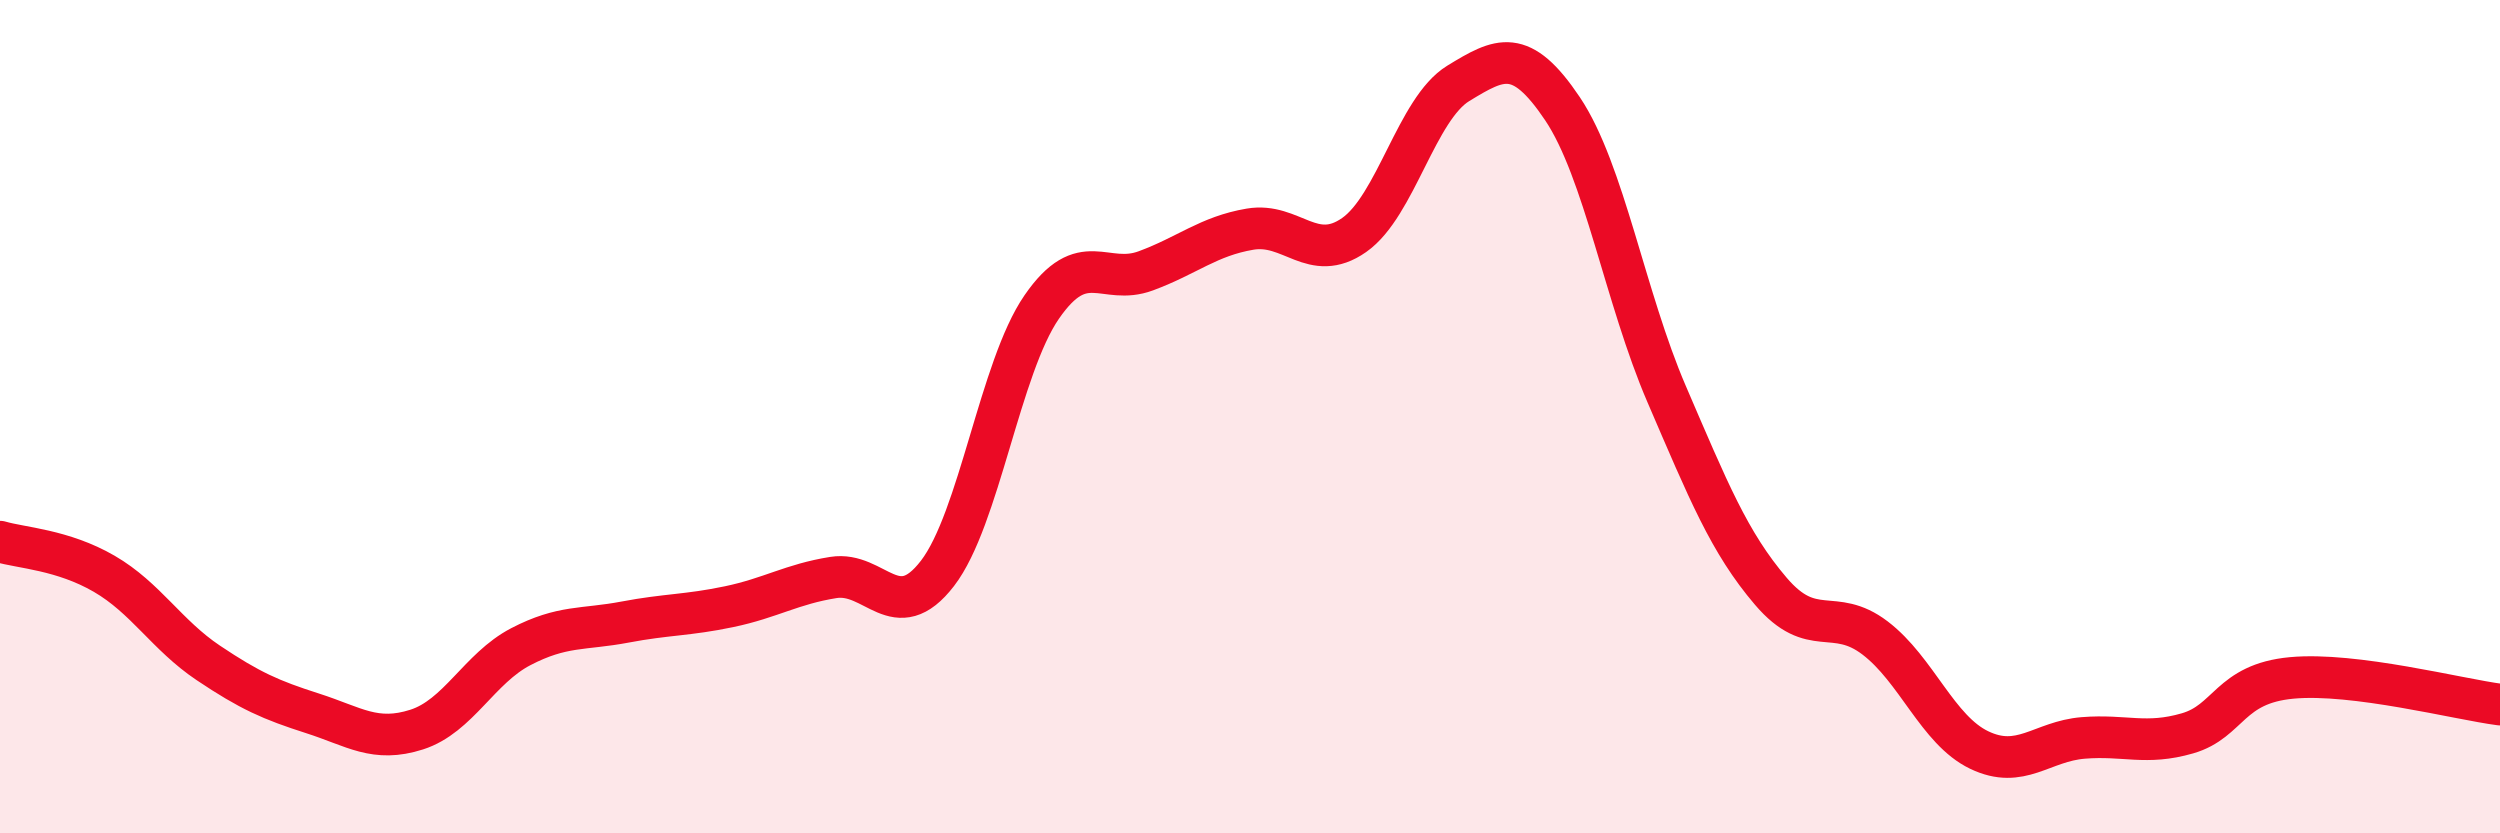 
    <svg width="60" height="20" viewBox="0 0 60 20" xmlns="http://www.w3.org/2000/svg">
      <path
        d="M 0,13 C 0.5,13.15 1.5,13.19 2.5,13.77 C 3.5,14.35 4,15.24 5,15.91 C 6,16.58 6.5,16.8 7.5,17.12 C 8.5,17.44 9,17.83 10,17.51 C 11,17.19 11.5,16.04 12.5,15.52 C 13.5,15 14,15.12 15,14.93 C 16,14.74 16.5,14.77 17.5,14.56 C 18.5,14.35 19,14.02 20,13.86 C 21,13.7 21.5,15.06 22.5,13.76 C 23.5,12.46 24,8.82 25,7.37 C 26,5.92 26.5,6.87 27.5,6.5 C 28.5,6.13 29,5.67 30,5.5 C 31,5.33 31.5,6.34 32.5,5.64 C 33.5,4.94 34,2.61 35,2 C 36,1.39 36.5,1.12 37.5,2.61 C 38.5,4.1 39,7.14 40,9.46 C 41,11.78 41.5,13.02 42.5,14.19 C 43.5,15.36 44,14.55 45,15.31 C 46,16.07 46.5,17.52 47.5,18 C 48.5,18.48 49,17.79 50,17.71 C 51,17.63 51.5,17.89 52.5,17.6 C 53.5,17.31 53.5,16.41 55,16.27 C 56.5,16.13 59,16.78 60,16.91L60 20L0 20Z"
        fill="#EB0A25"
        opacity="0.1"
        stroke-linecap="round"
        stroke-linejoin="round"
      />
      <path
        d="M 0,13 C 0.5,13.15 1.5,13.19 2.5,13.77 C 3.5,14.35 4,15.24 5,15.91 C 6,16.58 6.5,16.8 7.5,17.12 C 8.5,17.44 9,17.83 10,17.51 C 11,17.19 11.5,16.04 12.5,15.52 C 13.5,15 14,15.12 15,14.93 C 16,14.74 16.5,14.77 17.5,14.56 C 18.5,14.35 19,14.02 20,13.86 C 21,13.7 21.5,15.06 22.5,13.76 C 23.5,12.46 24,8.82 25,7.37 C 26,5.92 26.5,6.87 27.5,6.5 C 28.5,6.13 29,5.67 30,5.5 C 31,5.33 31.5,6.34 32.5,5.64 C 33.5,4.94 34,2.61 35,2 C 36,1.39 36.5,1.12 37.5,2.61 C 38.5,4.1 39,7.14 40,9.46 C 41,11.78 41.5,13.02 42.5,14.19 C 43.5,15.36 44,14.55 45,15.31 C 46,16.07 46.5,17.52 47.5,18 C 48.5,18.48 49,17.79 50,17.71 C 51,17.63 51.5,17.89 52.5,17.6 C 53.5,17.31 53.5,16.41 55,16.27 C 56.5,16.13 59,16.78 60,16.91"
        stroke="#EB0A25"
        stroke-width="1"
        fill="none"
        stroke-linecap="round"
        stroke-linejoin="round"
      />
    </svg>
  